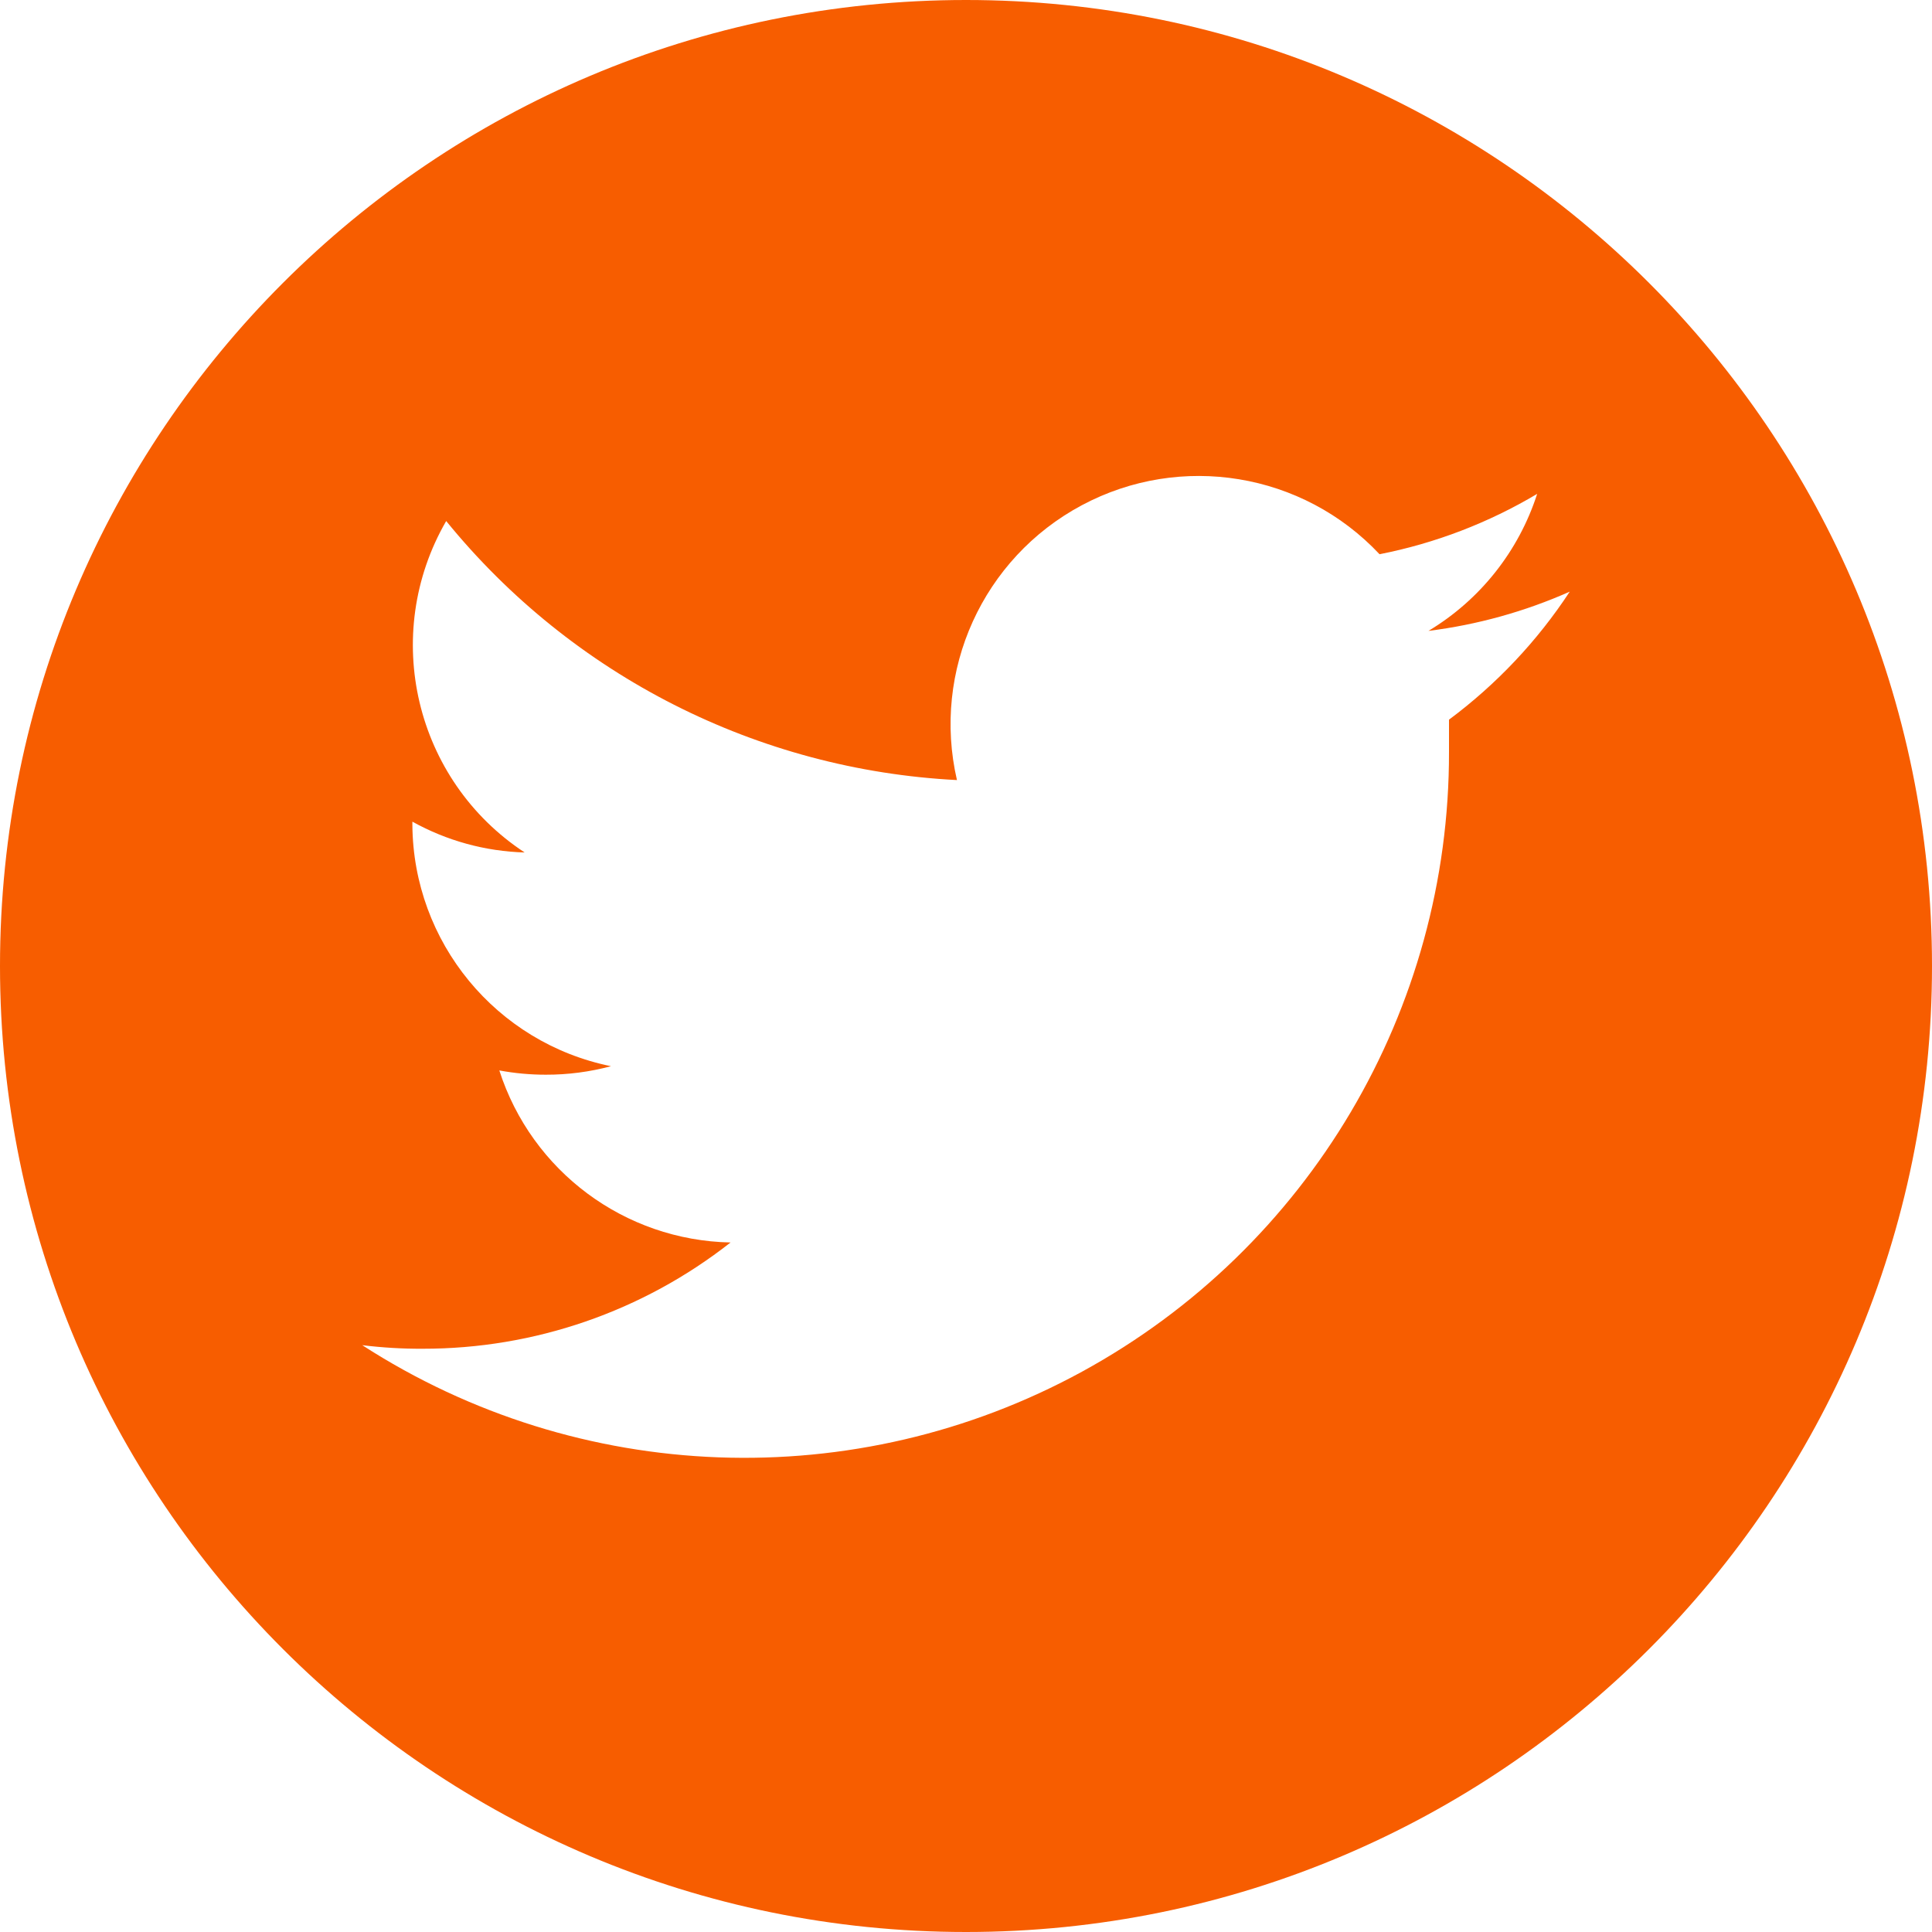 <?xml version="1.0" encoding="utf-8"?>
<svg xmlns="http://www.w3.org/2000/svg" width="38" height="38" viewBox="0 0 38 38">
  <path fill="#F75D00" fill-rule="evenodd" d="M19 0C8.507 0 0 8.507 0 19s8.507 19 19 19 19-8.507 19-19S29.493 0 19 0zm9.5 14.155v.63c.011 5.08-2.758 9.758-7.216 12.193-4.458 2.435-9.891 2.235-14.159-.52.394.048.79.072 1.188.07 2.196.003 4.329-.733 6.056-2.09-2.083-.041-3.91-1.4-4.548-3.384.301.056.607.084.914.084.433.001.864-.055 1.282-.167-2.261-.46-3.891-2.442-3.906-4.75v-.06c.677.376 1.434.584 2.208.606-2.16-1.42-2.837-4.28-1.543-6.519 2.476 3.044 6.127 4.895 10.046 5.095-.497-2.15.51-4.365 2.455-5.405 1.946-1.04 4.347-.645 5.857.963 1.094-.215 2.142-.617 3.1-1.187-.363 1.127-1.122 2.085-2.138 2.695.96-.12 1.896-.38 2.779-.772-.638.972-1.442 1.824-2.375 2.518z" />
</svg>